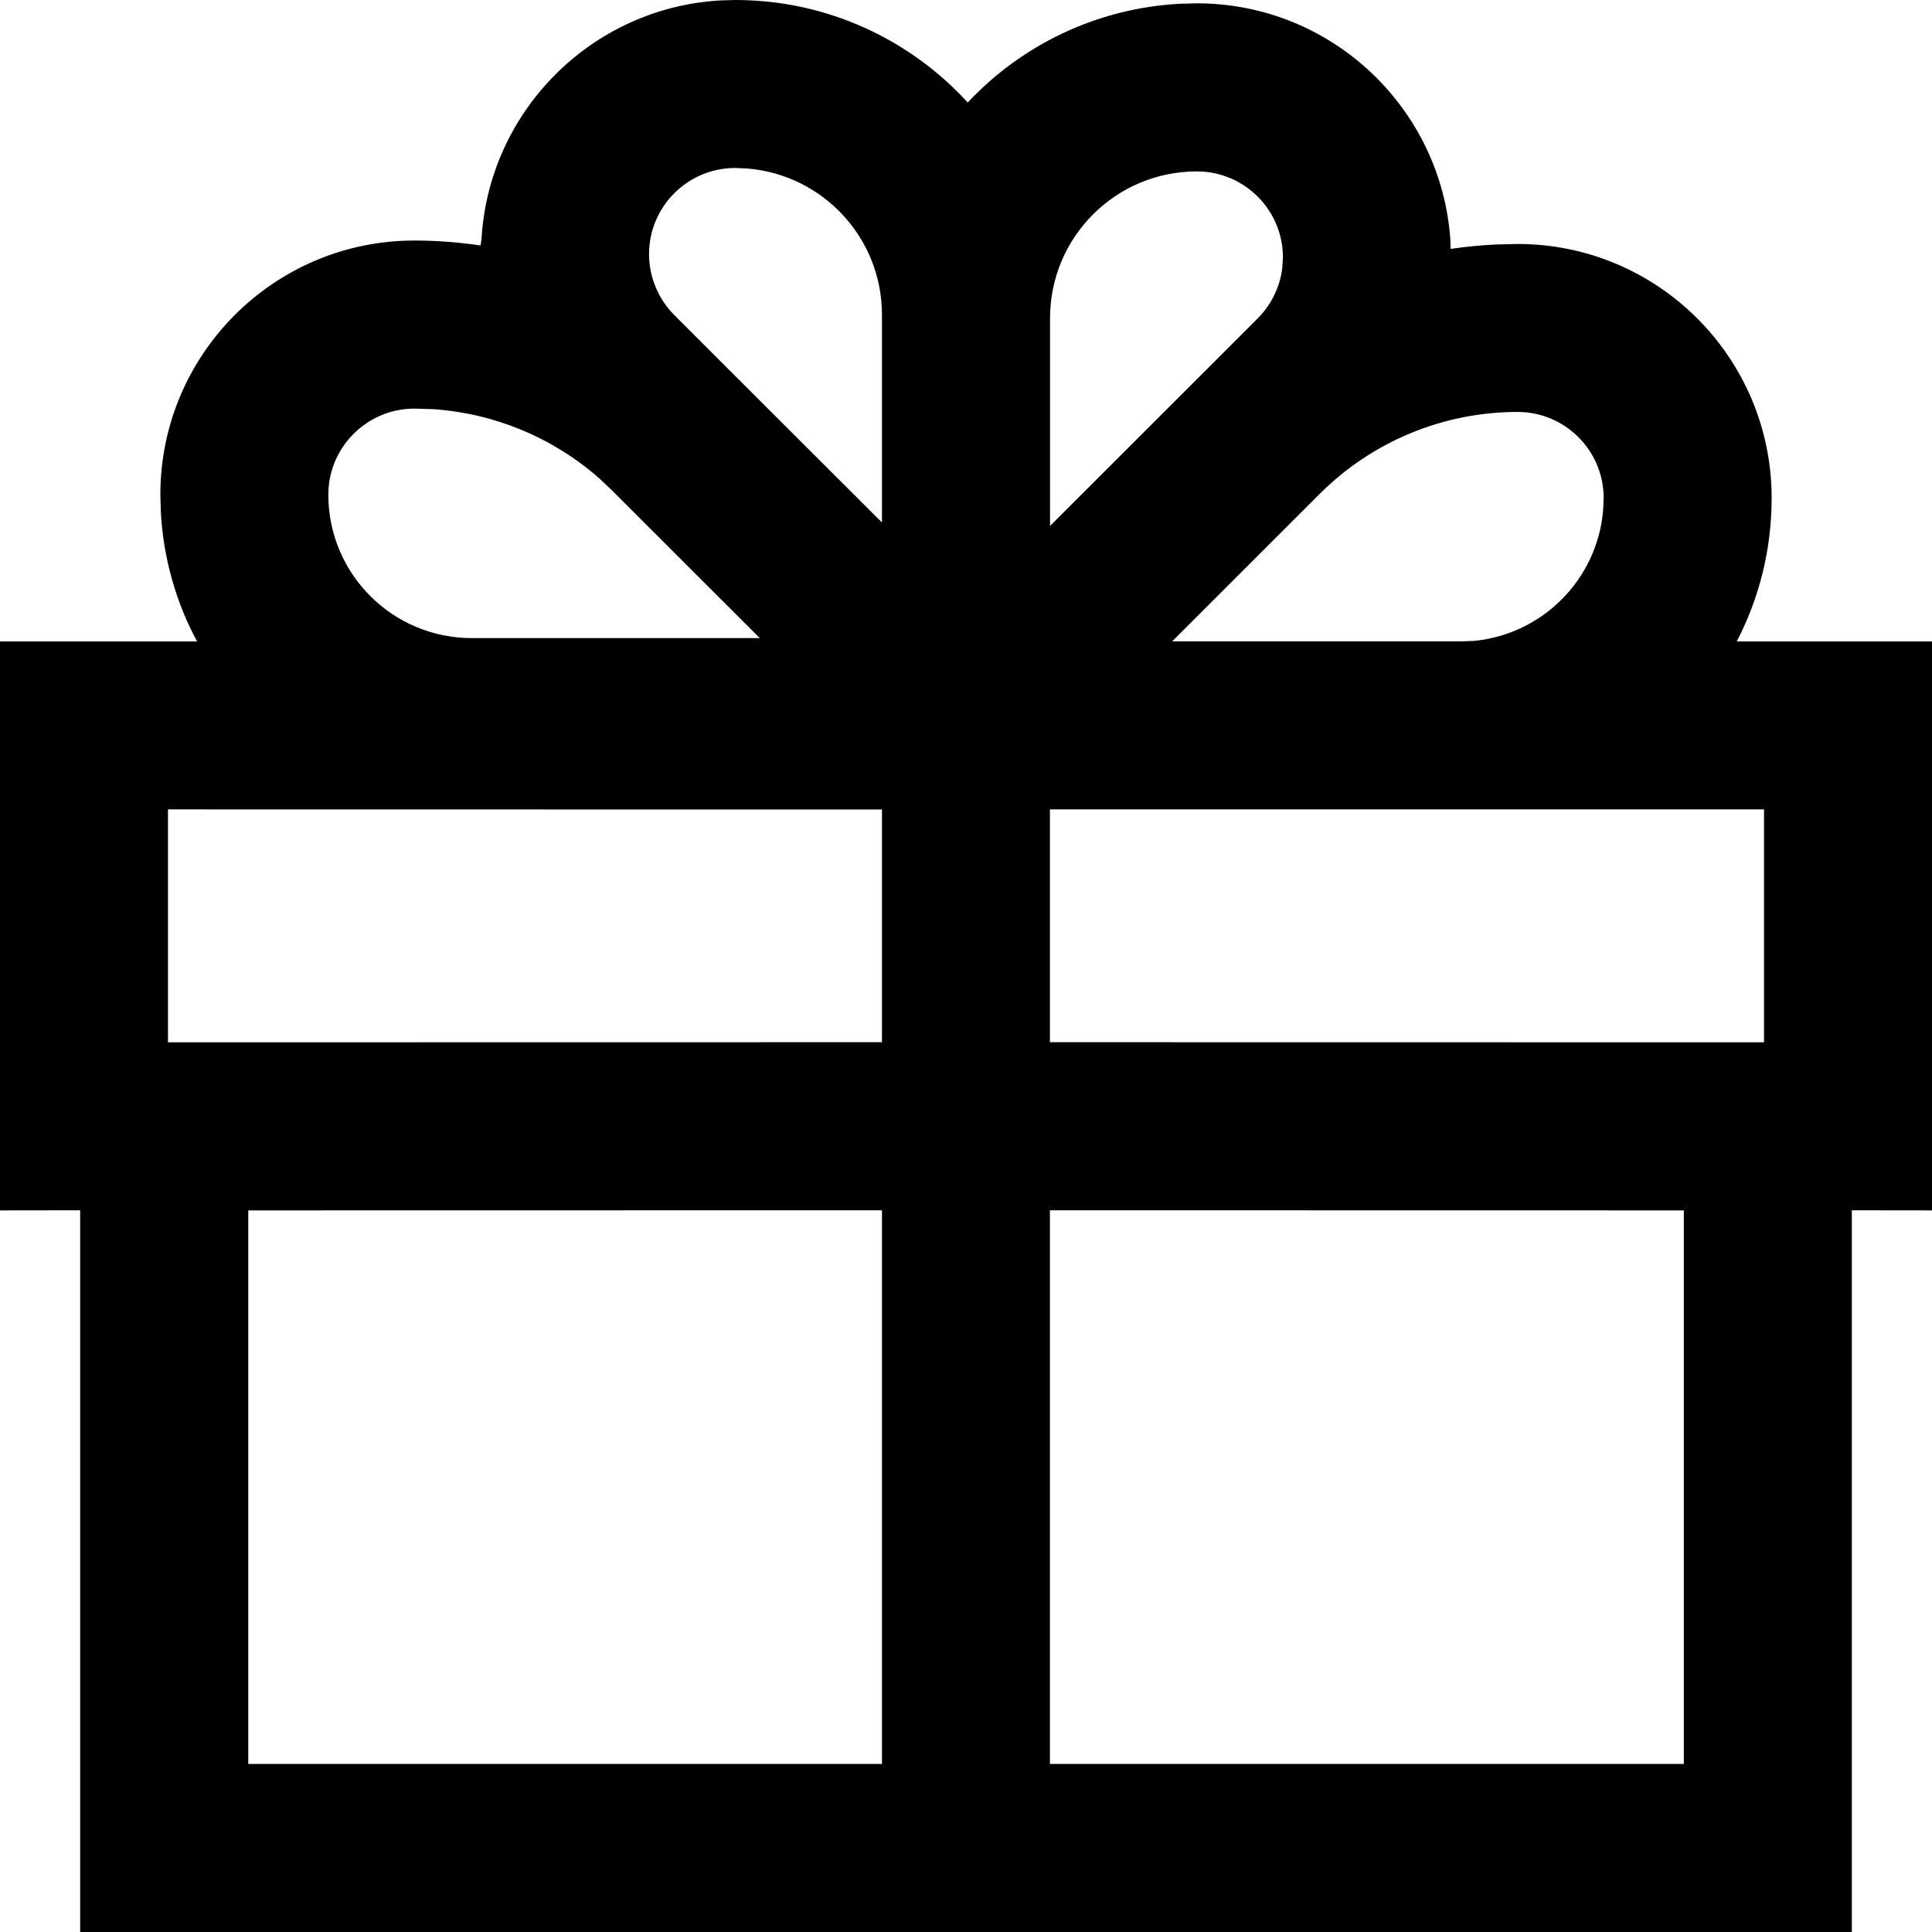 <?xml version="1.0" encoding="UTF-8"?>
<svg width="18px" height="18px" viewBox="0 0 18 18" version="1.1" xmlns="http://www.w3.org/2000/svg" xmlns:xlink="http://www.w3.org/1999/xlink">
    <title>gratis</title>
    <g id="Page-1" stroke="none" stroke-width="1" fill="none" fill-rule="evenodd">
        <g id="6-Koszyk" transform="translate(-1231, -644)" fill="#000000" fill-rule="nonzero">
            <g id="cart-collaterals" transform="translate(1208, 293)">
                <g id="icon-box" transform="translate(0, 328)">
                    <g id="gratis" transform="translate(23, 23)">
                        <path d="M6.849,0 C7.707,0 8.479,0.368 9.016,0.955 C9.516,0.422 10.215,0.076 10.995,0.035 L11.151,0.031 C12.403,0.031 13.429,1.005 13.513,2.237 L13.515,2.319 C13.658,2.298 13.794,2.285 13.932,2.278 L14.139,2.273 C15.446,2.273 16.506,3.333 16.506,4.64 C16.506,5.122 16.389,5.576 16.181,5.976 L18,5.976 L18,11.277 L17.253,11.276 L17.253,18 L0.747,18 L0.747,11.276 L0,11.277 L0,5.976 L1.836,5.976 C1.64,5.612 1.521,5.2 1.498,4.763 L1.494,4.609 C1.494,3.302 2.554,2.241 3.861,2.241 C4.069,2.241 4.275,2.257 4.477,2.287 L4.486,2.228 C4.555,1.032 5.514,0.073 6.71,0.004 L6.849,0 Z M8.217,11.276 L2.313,11.277 L2.313,16.434 L8.217,16.434 L8.217,11.276 Z M15.688,11.277 L9.782,11.276 L9.782,16.434 L15.688,16.434 L15.688,11.277 Z M8.217,7.542 L1.565,7.541 L1.565,9.711 L8.217,9.71 L8.217,7.542 Z M9.782,9.71 L16.435,9.711 L16.435,7.541 L9.782,7.541 L9.782,9.71 Z M14.139,3.838 C13.448,3.838 12.785,4.112 12.296,4.601 L10.921,5.975 L13.626,5.975 L13.734,5.971 C14.373,5.909 14.881,5.397 14.936,4.755 L14.941,4.64 C14.941,4.197 14.581,3.838 14.139,3.838 Z M3.861,3.807 C3.419,3.807 3.059,4.166 3.059,4.609 C3.059,5.347 3.657,5.945 4.396,5.945 L7.079,5.945 L5.703,4.57 L5.578,4.452 C5.147,4.075 4.604,3.85 4.033,3.812 L3.861,3.807 Z M11.151,1.597 C10.395,1.597 9.783,2.209 9.783,2.965 L9.783,4.9 L11.19,3.494 L11.718,2.966 C11.843,2.841 11.923,2.678 11.946,2.504 L11.953,2.399 C11.953,1.956 11.593,1.597 11.151,1.597 Z M6.849,1.565 C6.407,1.565 6.047,1.925 6.047,2.367 C6.047,2.58 6.132,2.784 6.282,2.935 L6.81,3.463 L8.217,4.868 L8.217,2.933 C8.217,2.215 7.665,1.627 6.962,1.57 L6.849,1.565 Z" id="Combined-Shape"></path>
                    </g>
                </g>
            </g>
        </g>
    </g>
</svg>